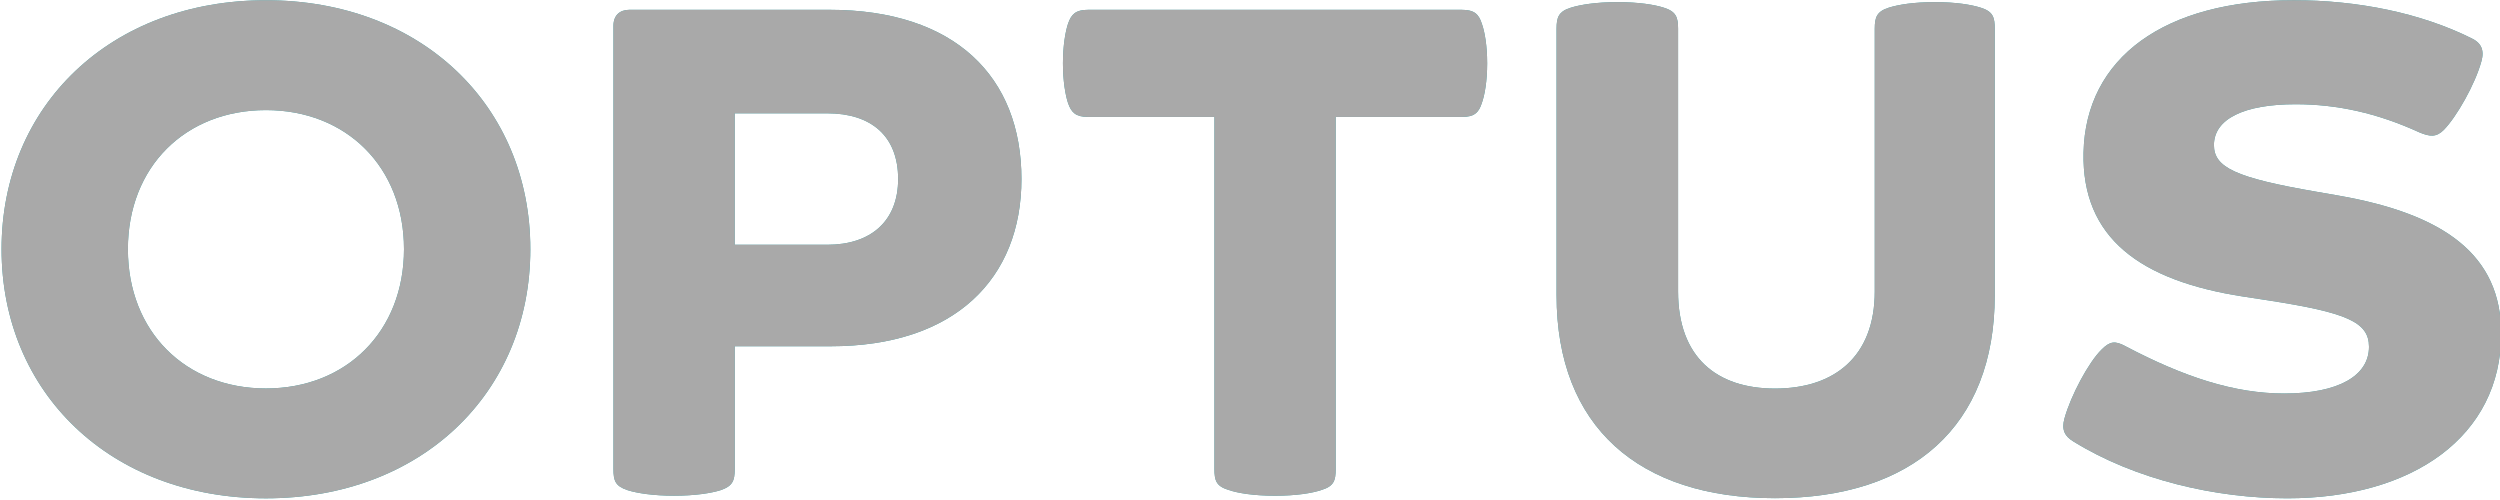 <svg xmlns="http://www.w3.org/2000/svg" xmlns:svg="http://www.w3.org/2000/svg" viewBox="0.12 0.12 34.78 6.95">
 <defs>
  <clipPath clipPathUnits="userSpaceOnUse" id="b">
   <path d="m42.52,27.51l98.52,0l0,19.63l-98.52,0l0,-19.63z" id="svg_1"/>
  </clipPath>
  <clipPath clipPathUnits="userSpaceOnUse" id="a">
   <path d="m42.52,27.51l98.52,0l0,19.63l-98.52,0l0,-19.63z" id="svg_2"/>
  </clipPath>
 </defs>
 <g class="layer">
  <title>Layer 1</title>
  <g clip-path="url(#a)" id="svg_3" transform="matrix(.353 0 0 -.353 -14.868 16.763)">
   <path d="m0,0c0,-2.59 -1.61,-3.83 -3.93,-3.83c-2.31,0 -3.82,1.24 -3.82,3.83l0,10.35c0,0.45 -0.08,0.68 -0.56,0.83c-0.37,0.12 -1,0.22 -1.83,0.22c-0.83,0 -1.46,-0.1 -1.84,-0.22c-0.48,-0.15 -0.56,-0.38 -0.56,-0.83l0,-10.5c0,-5.19 3.25,-8 8.61,-8c5.39,0 8.66,2.81 8.66,8l0,10.5c0,0.45 -0.07,0.68 -0.55,0.83c-0.38,0.12 -0.98,0.22 -1.81,0.22c-0.84,0 -1.44,-0.1 -1.82,-0.22c-0.47,-0.15 -0.55,-0.38 -0.55,-0.83l0,-10.35z" fill="#3ca6ad" fill-rule="nonzero" id="svg_4" transform="translate(116.344 35.664)"/>
   <path d="m0,0c0.83,0 1.46,0.1 1.84,0.23c0.48,0.15 0.55,0.37 0.55,0.83l0,13.87l4.99,0c0.47,0 0.65,0.17 0.77,0.55c0.11,0.3 0.21,0.86 0.21,1.56c0,0.7 -0.1,1.26 -0.21,1.56c-0.12,0.38 -0.3,0.55 -0.78,0.55l-14.75,0c-0.47,0 -0.65,-0.17 -0.78,-0.55c-0.1,-0.3 -0.2,-0.86 -0.2,-1.56c0,-0.7 0.1,-1.26 0.2,-1.56c0.13,-0.38 0.31,-0.55 0.78,-0.55l4.99,0l0,-13.87c0,-0.46 0.07,-0.68 0.55,-0.83c0.38,-0.13 1.01,-0.23 1.84,-0.23" fill="#3ca6ad" fill-rule="nonzero" id="svg_5" transform="translate(92.71 27.61)"/>
   <path d="m0,0c-3.17,0 -5.44,2.24 -5.44,5.49s2.27,5.48 5.44,5.48c3.17,0 5.44,-2.24 5.44,-5.48s-2.27,-5.49 -5.44,-5.49m0,15.3c-6.12,0 -10.42,-4.15 -10.42,-9.81s4.3,-9.82 10.42,-9.82s10.42,4.15 10.42,9.82c0,5.66 -4.3,9.81 -10.42,9.81" fill="#3ca6ad" fill-rule="nonzero" id="svg_6" transform="translate(52.94 31.838)"/>
   <path d="m0,0l-3.65,0l0,5.18l3.65,0c1.71,0 2.79,-0.88 2.79,-2.59c0,-1.66 -1.08,-2.59 -2.79,-2.59m0.08,9.26l-7.88,0c-0.38,0 -0.63,-0.22 -0.63,-0.63l0,-17.47c0,-0.45 0.07,-0.67 0.55,-0.83c0.38,-0.12 1.01,-0.22 1.84,-0.22c0.83,0 1.46,0.1 1.84,0.22c0.47,0.16 0.55,0.38 0.55,0.83l0,4.84l3.78,0c4.9,0 7.52,2.67 7.52,6.59c0,4.03 -2.62,6.67 -7.57,6.67" fill="#3ca6ad" fill-rule="nonzero" id="svg_7" transform="translate(75.065 37.501)"/>
   <path d="m0,0c2.44,-1.51 5.61,-2.24 8.43,-2.24c4.94,0 8.43,2.44 8.43,6.49c0,3.1 -2.24,4.71 -6.41,5.44l-0.86,0.15c-3.2,0.55 -4.05,0.96 -4.05,1.84c0,1.03 1.18,1.61 3.22,1.61c1.64,0 3.22,-0.35 4.88,-1.11c0.41,-0.17 0.66,-0.2 0.96,0.1c0.5,0.51 1.23,1.79 1.48,2.7c0.13,0.45 -0.02,0.73 -0.37,0.9c-2.02,1.01 -4.51,1.51 -7.03,1.51c-5.08,0 -8.2,-2.26 -8.28,-6.01c-0.07,-3.35 2.22,-5.04 6.3,-5.67l0.98,-0.15c3.09,-0.48 3.97,-0.85 3.97,-1.83c0,-1.14 -1.2,-1.84 -3.34,-1.84c-1.97,0 -3.95,0.65 -6.25,1.86c-0.42,0.23 -0.62,0.2 -0.95,-0.13c-0.51,-0.5 -1.21,-1.81 -1.46,-2.71c-0.13,-0.46 0.02,-0.71 0.35,-0.91" fill="#3ca6ad" fill-rule="nonzero" id="svg_8" transform="translate(124.172 29.749)"/>
  </g>
  <g clip-path="url(#b)" id="svg_9" transform="matrix(.353 0 0 -.353 -14.868 16.763)">
   <path d="m0,0c0,-2.59 -1.61,-3.83 -3.93,-3.83c-2.31,0 -3.82,1.24 -3.82,3.83l0,10.35c0,0.45 -0.08,0.68 -0.56,0.83c-0.37,0.12 -1,0.22 -1.83,0.22c-0.83,0 -1.46,-0.1 -1.84,-0.22c-0.48,-0.15 -0.56,-0.38 -0.56,-0.83l0,-10.5c0,-5.19 3.25,-8 8.61,-8c5.39,0 8.66,2.81 8.66,8l0,10.5c0,0.45 -0.07,0.68 -0.55,0.83c-0.38,0.12 -0.98,0.22 -1.81,0.22c-0.84,0 -1.44,-0.1 -1.82,-0.22c-0.47,-0.15 -0.55,-0.38 -0.55,-0.83l0,-10.35z" fill="#a9a9a9" fill-rule="nonzero" id="svg_10" transform="translate(116.344 35.664)"/>
   <path d="m0,0c0.83,0 1.46,0.1 1.84,0.23c0.48,0.15 0.55,0.37 0.55,0.83l0,13.87l4.99,0c0.47,0 0.65,0.17 0.77,0.55c0.11,0.3 0.21,0.86 0.21,1.56c0,0.7 -0.1,1.26 -0.21,1.56c-0.12,0.38 -0.3,0.55 -0.78,0.55l-14.75,0c-0.47,0 -0.65,-0.17 -0.78,-0.55c-0.1,-0.3 -0.2,-0.86 -0.2,-1.56c0,-0.7 0.1,-1.26 0.2,-1.56c0.13,-0.38 0.31,-0.55 0.78,-0.55l4.99,0l0,-13.87c0,-0.46 0.07,-0.68 0.55,-0.83c0.38,-0.13 1.01,-0.23 1.84,-0.23" fill="#a9a9a9" fill-rule="nonzero" id="svg_11" transform="translate(92.71 27.61)"/>
   <path d="m0,0c-3.17,0 -5.44,2.24 -5.44,5.49s2.27,5.48 5.44,5.48c3.17,0 5.44,-2.24 5.44,-5.48s-2.27,-5.49 -5.44,-5.49m0,15.3c-6.12,0 -10.42,-4.15 -10.42,-9.81s4.3,-9.82 10.42,-9.82s10.42,4.15 10.42,9.82c0,5.66 -4.3,9.81 -10.42,9.81" fill="#a9a9a9" fill-rule="nonzero" id="svg_12" transform="translate(52.94 31.838)"/>
   <path d="m0,0l-3.65,0l0,5.18l3.65,0c1.71,0 2.79,-0.88 2.79,-2.59c0,-1.66 -1.08,-2.59 -2.79,-2.59m0.08,9.26l-7.88,0c-0.38,0 -0.63,-0.22 -0.63,-0.63l0,-17.47c0,-0.45 0.07,-0.67 0.55,-0.83c0.38,-0.12 1.01,-0.22 1.84,-0.22c0.83,0 1.46,0.1 1.84,0.22c0.47,0.16 0.55,0.38 0.55,0.83l0,4.84l3.78,0c4.9,0 7.52,2.67 7.52,6.59c0,4.03 -2.62,6.67 -7.57,6.67" fill="#a9a9a9" fill-rule="nonzero" id="svg_13" transform="translate(75.065 37.501)"/>
   <path d="m0,0c2.44,-1.51 5.61,-2.24 8.43,-2.24c4.94,0 8.43,2.44 8.43,6.49c0,3.1 -2.24,4.71 -6.41,5.44l-0.86,0.15c-3.2,0.55 -4.05,0.96 -4.05,1.84c0,1.03 1.18,1.61 3.22,1.61c1.64,0 3.22,-0.35 4.88,-1.11c0.41,-0.17 0.66,-0.2 0.96,0.1c0.5,0.51 1.23,1.79 1.48,2.7c0.13,0.45 -0.02,0.73 -0.37,0.9c-2.02,1.01 -4.51,1.51 -7.03,1.51c-5.08,0 -8.2,-2.26 -8.28,-6.01c-0.07,-3.35 2.22,-5.04 6.3,-5.67l0.98,-0.15c3.09,-0.48 3.97,-0.85 3.97,-1.83c0,-1.14 -1.2,-1.84 -3.34,-1.84c-1.97,0 -3.95,0.65 -6.25,1.86c-0.42,0.23 -0.62,0.2 -0.95,-0.13c-0.51,-0.5 -1.21,-1.81 -1.46,-2.71c-0.13,-0.46 0.02,-0.71 0.35,-0.91" fill="#a9a9a9" fill-rule="nonzero" id="svg_14" transform="translate(124.172 29.749)"/>
  </g>
 </g>
</svg>